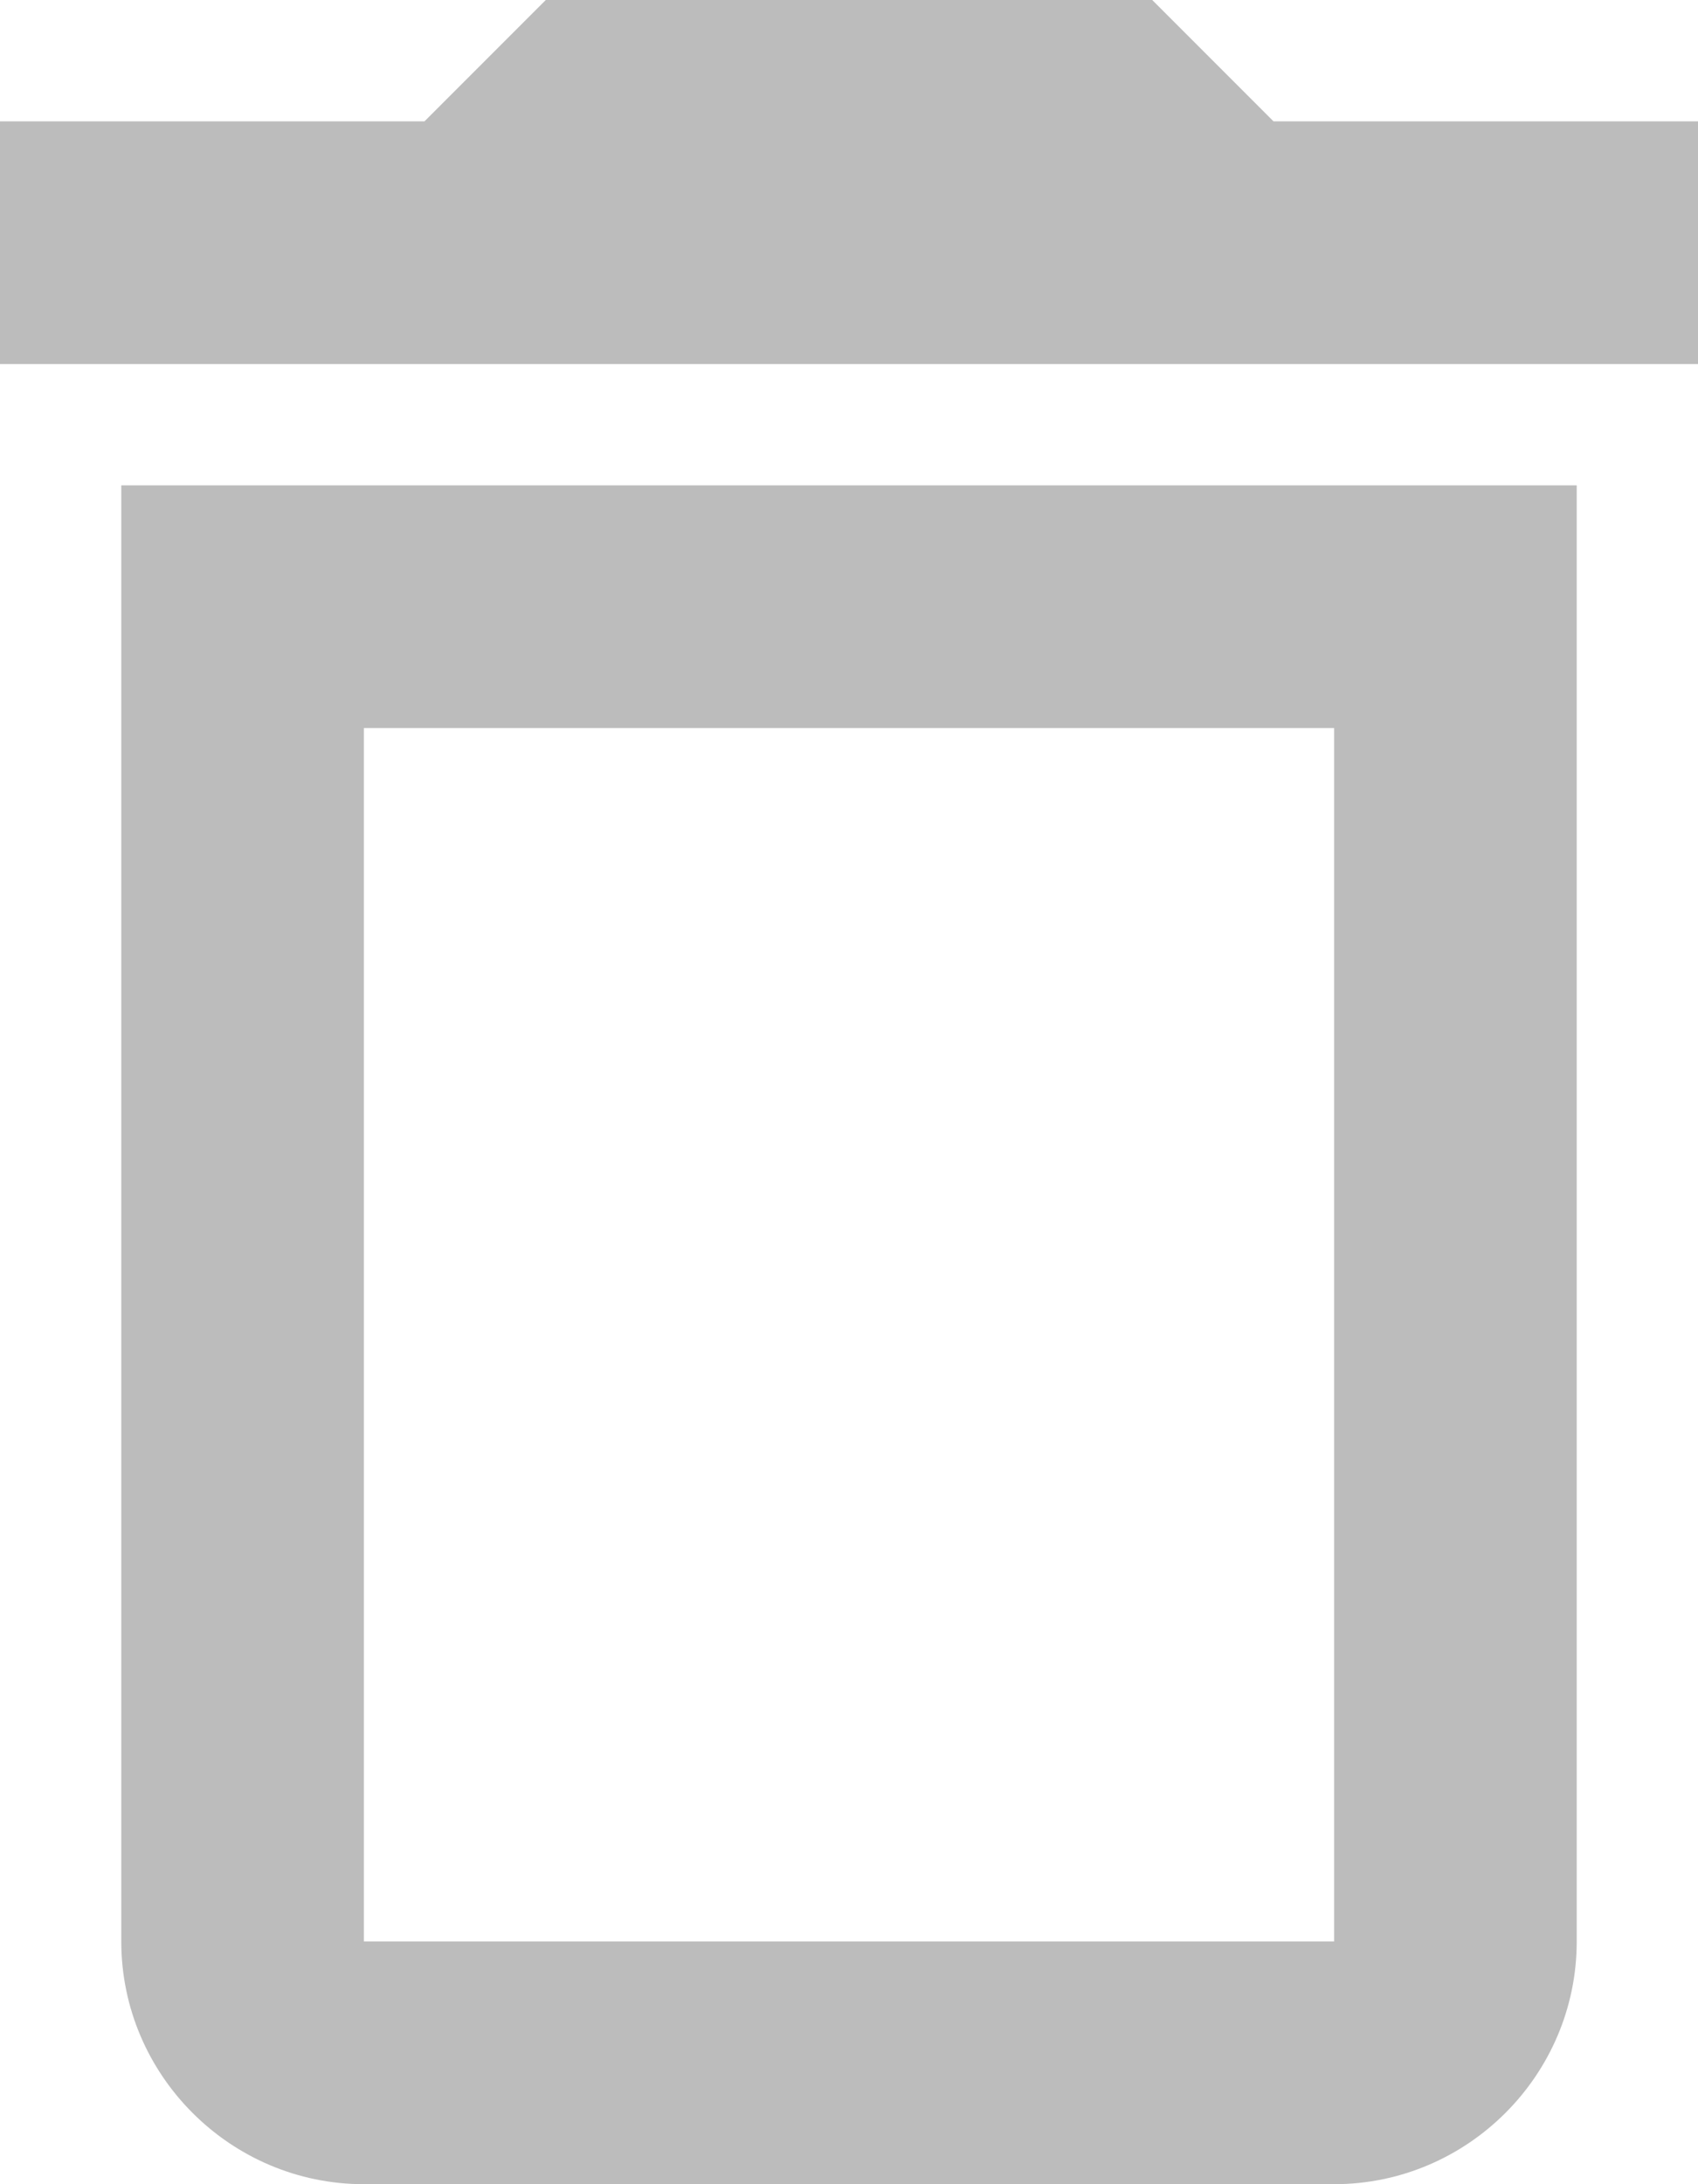 <svg width="14" height="18" viewBox="0 0 14 18" fill="none" xmlns="http://www.w3.org/2000/svg">
<path d="M10.5 1L9.5 0H4.5L3.5 1H0V3H14V1H10.5ZM1 16C1 17.1 1.9 18 3 18H11C12.1 18 13 17.1 13 16V4H1V16ZM3 6H11V16H3V6Z" fill="#BCBCBC"/>
</svg>
